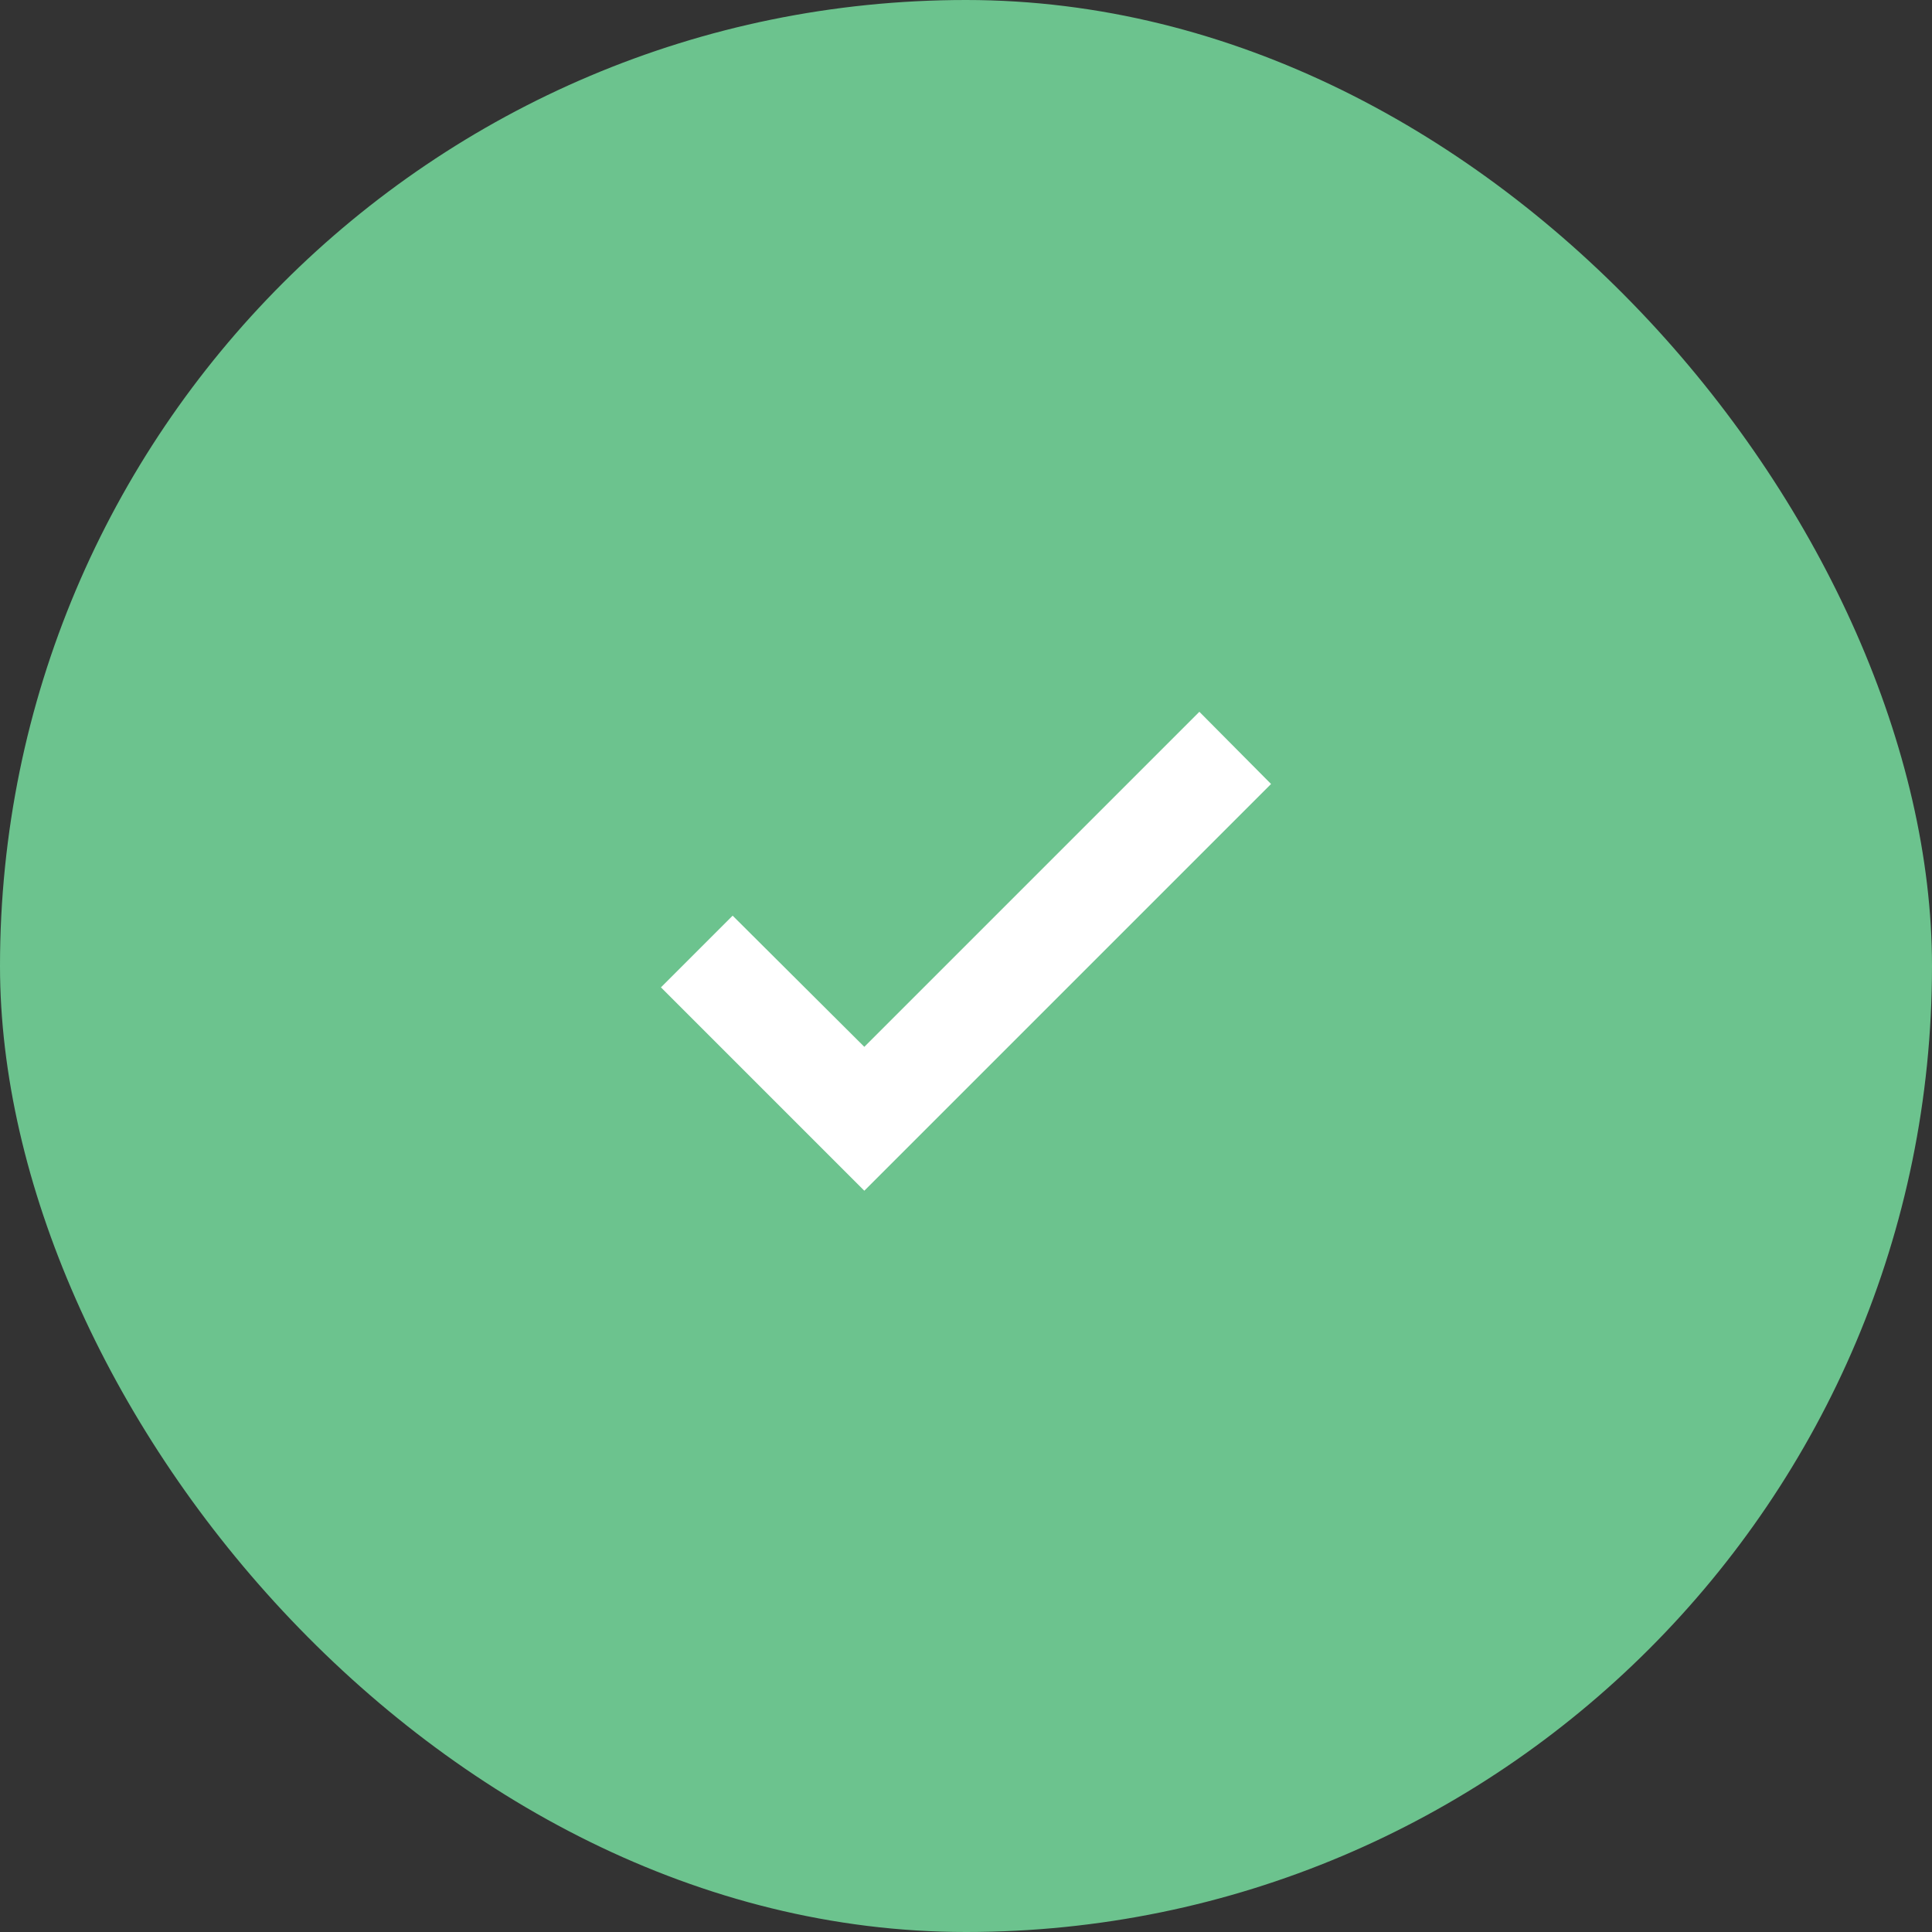 <?xml version="1.0" encoding="UTF-8"?> <svg xmlns="http://www.w3.org/2000/svg" width="38" height="38" viewBox="0 0 38 38"><rect x="0" y="0" width="38" height="38" fill="#333333" stroke="none"/> <g transform="translate(-320 -7076)"> <rect width="38" height="38" rx="19" transform="translate(320 7076)" fill="#6cc38e"></rect> <path d="M-3317.41-2940.42l-6.59,6.59-2.59-2.58L-3328-2935l4,4,8-8Z" transform="translate(3661 10030.42)" fill="#fff"></path> </g> </svg> 